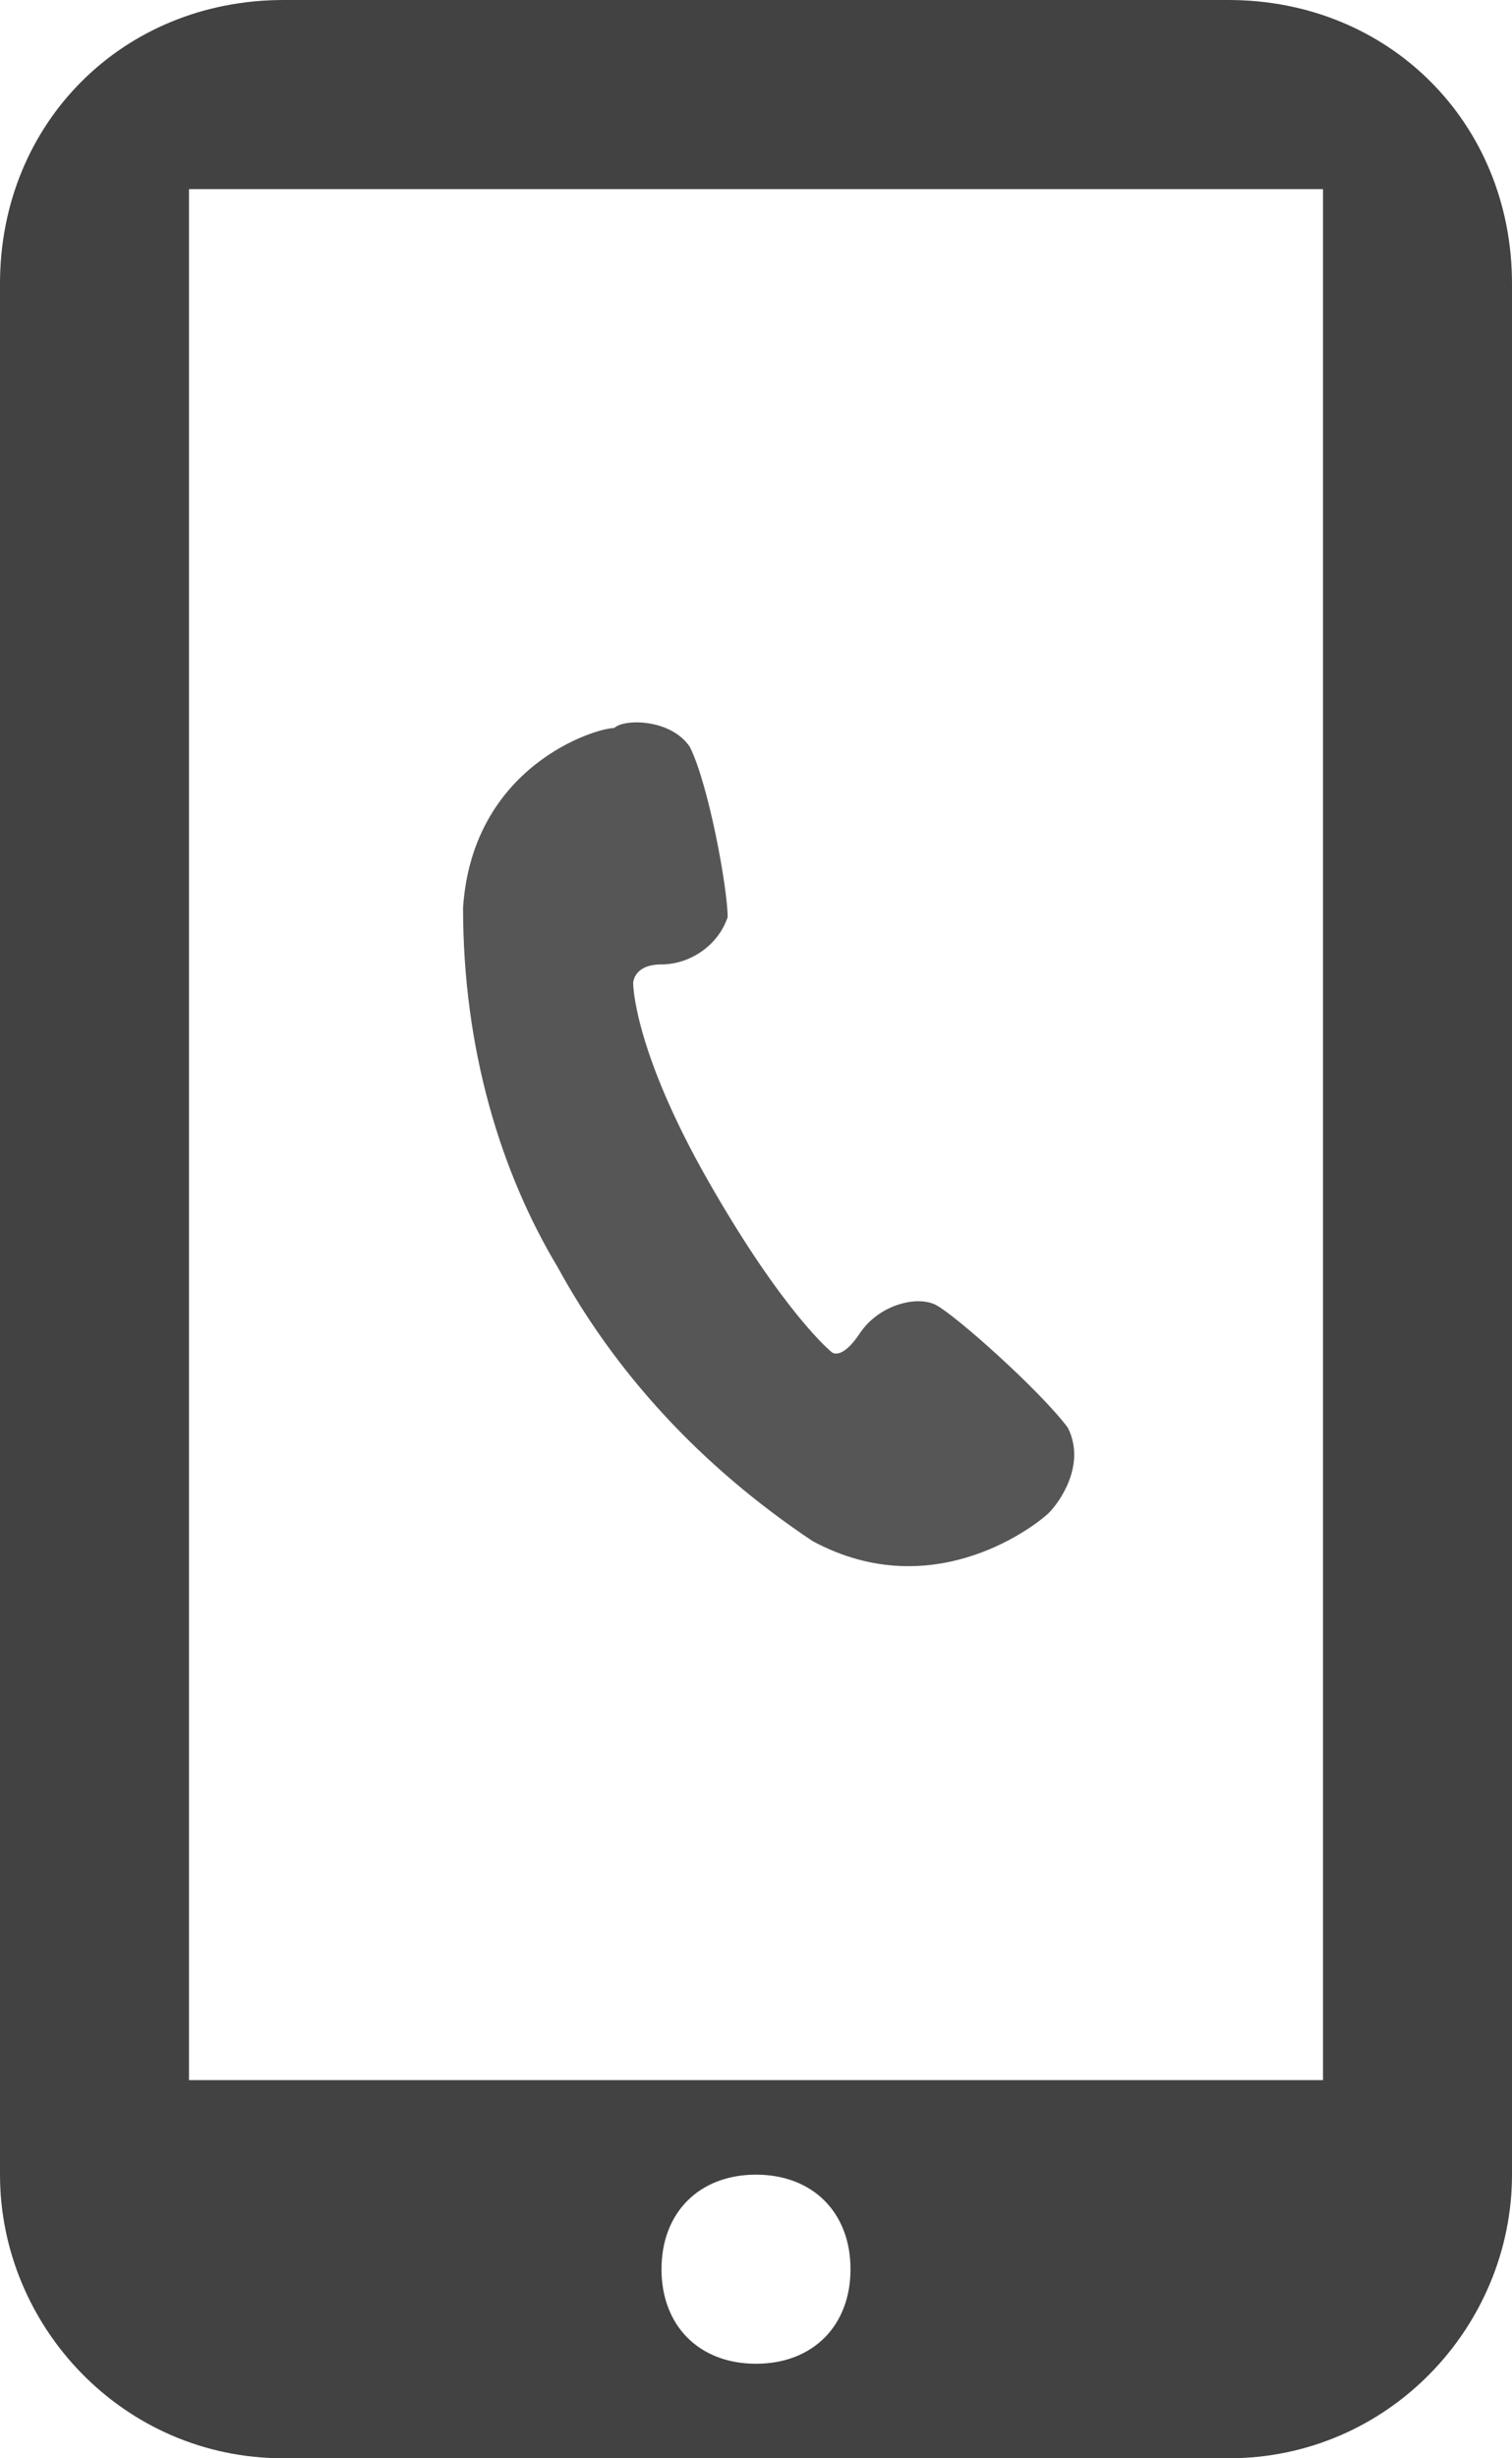 <?xml version="1.0" encoding="utf-8"?>
<!-- Generator: Adobe Illustrator 24.0.0, SVG Export Plug-In . SVG Version: 6.00 Build 0)  -->
<svg version="1.1" id="レイヤー_1" xmlns="http://www.w3.org/2000/svg" xmlns:xlink="http://www.w3.org/1999/xlink" x="0px"
	 y="0px" viewBox="0 0 16 26" style="enable-background:new 0 0 16 26;" xml:space="preserve">
<style type="text/css">
	.st0{fill:#424242;}
	.st1{fill:#565656;}
</style>
<g>
	<path class="st0" d="M13,0H3C1.3,0,0,1.3,0,3v20c0,1.6,1.3,3,3,3h10c1.7,0,3-1.4,3-3V3C16,1.3,14.7,0,13,0z M8,25c-0.6,0-1-0.4-1-1
		c0-0.6,0.4-1,1-1s1,0.4,1,1C9,24.6,8.6,25,8,25z M14,22H2V2h12V22z"/>
	<path class="st1" d="M9.9,13.8c-0.2-0.1-0.6,0-0.8,0.3c-0.2,0.3-0.3,0.2-0.3,0.2s-0.5-0.4-1.3-1.8c-0.8-1.4-0.8-2.1-0.8-2.1
		s0-0.2,0.3-0.2c0.3,0,0.6-0.2,0.7-0.5c0-0.3-0.2-1.4-0.4-1.8C7.1,7.6,6.6,7.6,6.5,7.7C6.3,7.7,5,8.1,4.9,9.6c0,1.5,0.4,2.8,1,3.8
		c0.6,1.1,1.5,2.1,2.7,2.9C9.9,17,11,16.1,11.1,16c0.1-0.1,0.4-0.5,0.2-0.9C11,14.7,10.1,13.9,9.9,13.8z"/>
</g>
</svg>
